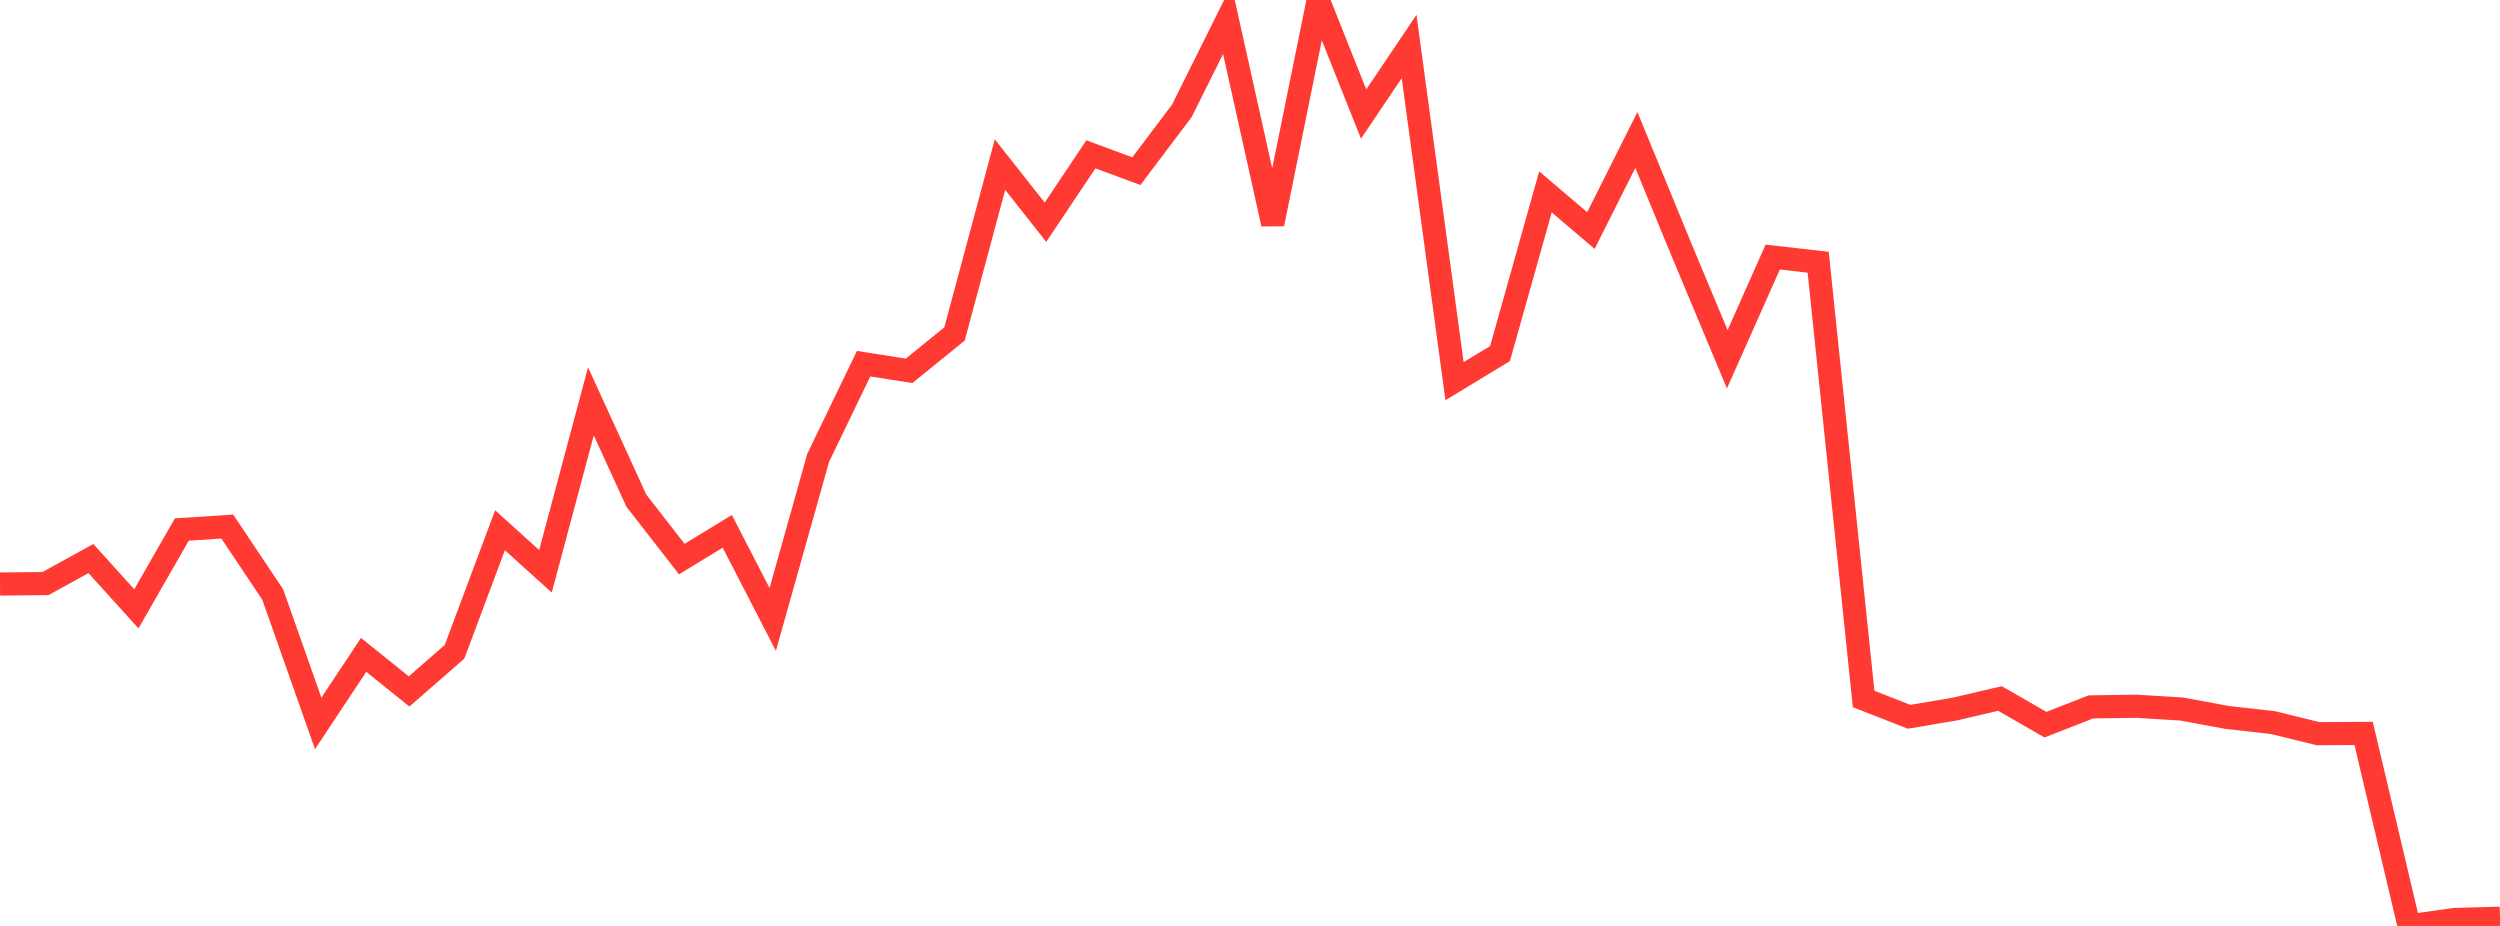 <?xml version="1.0" standalone="no"?>
<!DOCTYPE svg PUBLIC "-//W3C//DTD SVG 1.1//EN" "http://www.w3.org/Graphics/SVG/1.1/DTD/svg11.dtd">

<svg width="135" height="50" viewBox="0 0 135 50" preserveAspectRatio="none" 
  xmlns="http://www.w3.org/2000/svg"
  xmlns:xlink="http://www.w3.org/1999/xlink">


<polyline points="0.0, 31.537 2.455, 31.513 4.909, 30.162 7.364, 32.876 9.818, 28.594 12.273, 28.434 14.727, 32.103 17.182, 39.064 19.636, 35.363 22.091, 37.338 24.545, 35.197 27.0, 28.634 29.455, 30.85 31.909, 21.673 34.364, 27.037 36.818, 30.19 39.273, 28.692 41.727, 33.449 44.182, 24.721 46.636, 19.64 49.091, 20.024 51.545, 18.032 54.0, 8.889 56.455, 12 58.909, 8.334 61.364, 9.243 63.818, 5.989 66.273, 1.059 68.727, 12.094 71.182, 0.0 73.636, 6.159 76.091, 2.511 78.545, 20.583 81.0, 19.095 83.455, 10.363 85.909, 12.45 88.364, 7.558 90.818, 13.53 93.273, 19.399 95.727, 13.882 98.182, 14.161 100.636, 37.745 103.091, 38.706 105.545, 38.292 108.0, 37.719 110.455, 39.132 112.909, 38.172 115.364, 38.137 117.818, 38.289 120.273, 38.743 122.727, 39.018 125.182, 39.62 127.636, 39.605 130.091, 50.0 132.545, 49.651 135.0, 49.586" fill="none" stroke="#ff3a33" stroke-width="1.25"/>

</svg>